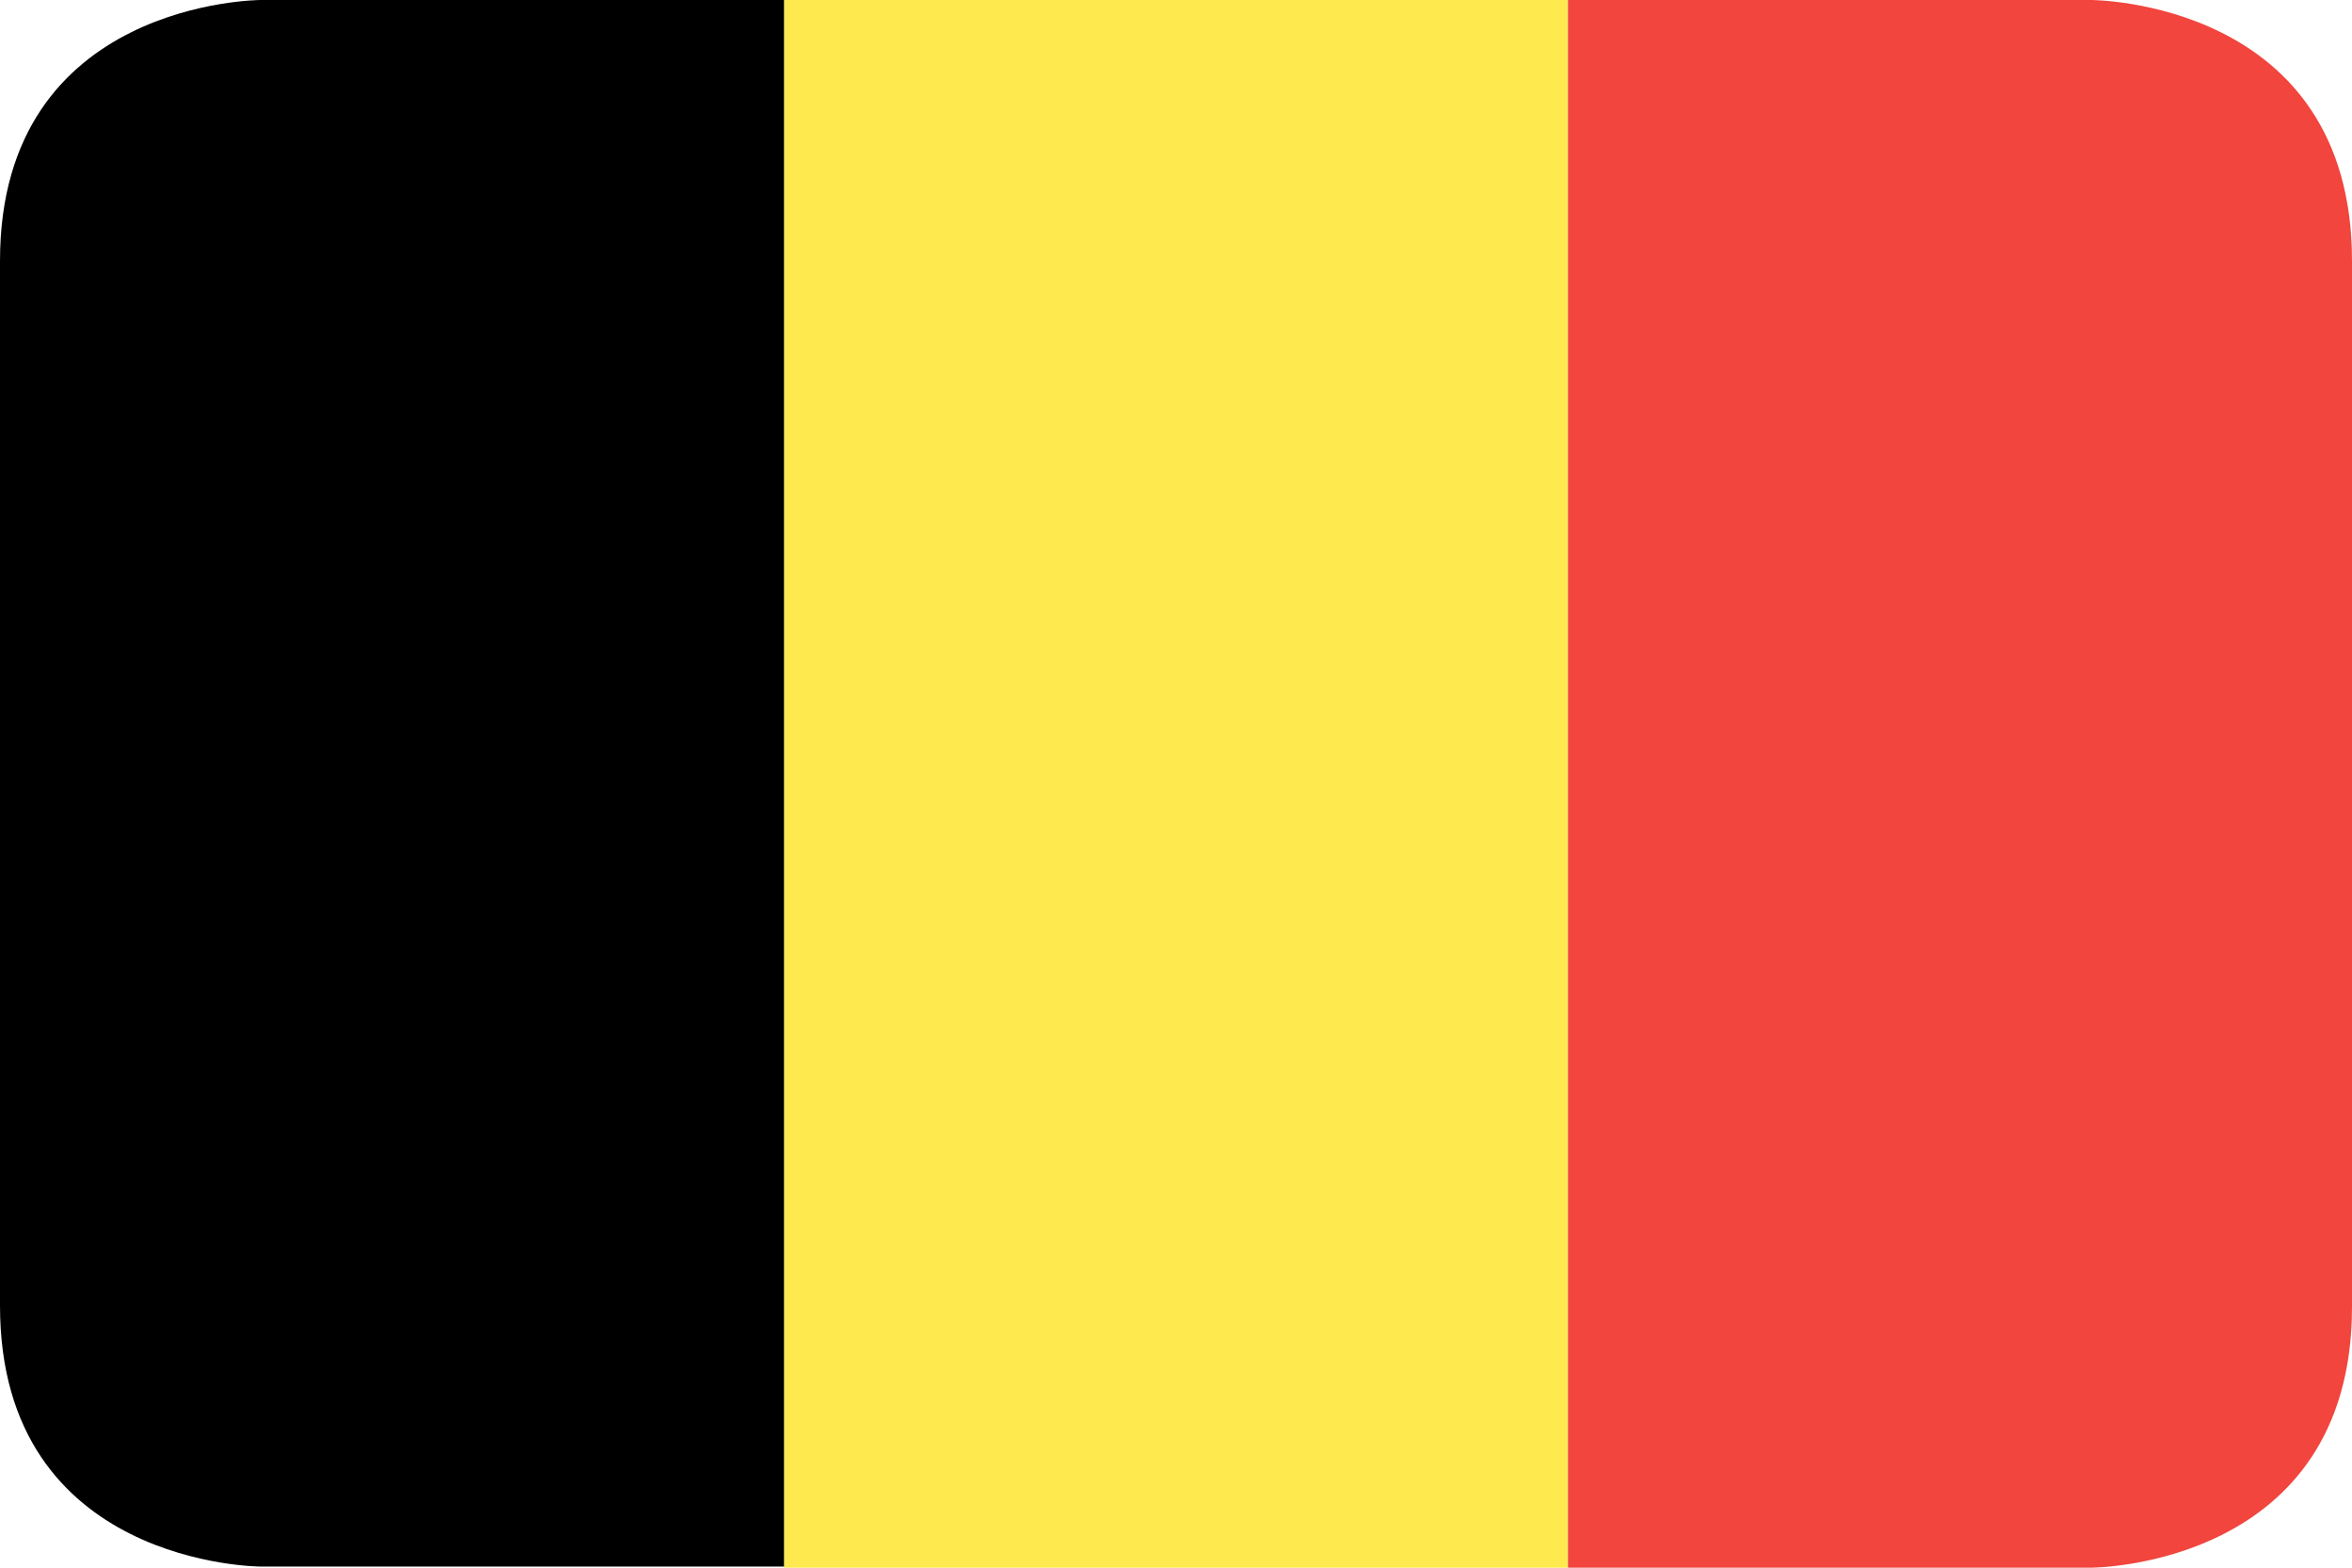<?xml version="1.0" encoding="UTF-8"?><svg id="Ebene_1" xmlns="http://www.w3.org/2000/svg" viewBox="0 0 21 14"><g id="Page-1"><g id="Material"><g id="round_rectangle_belgium"><path id="rounded" d="m2.33,0S0,0,0,2.33v9.33c0,2.33,2.33,2.33,2.33,2.33h16.33s2.33,0,2.33-2.33V2.33c0-2.33-2.33-2.33-2.33-2.33H2.33Z" style="fill:none;"/><rect id="Rectangle-3-copy-3" x="7" width="7" height="14" style="fill:#fee94e;"/><path id="Rectangle-3-copy-2" d="m14,0v14h4.67s2.33,0,2.33-2.33V2.33c0-2.33-2.33-2.33-2.33-2.33h-4.67Z" style="fill:#f1453d; fill-rule:evenodd;"/><path id="Rectangle-3" d="m2.33,0S0,0,0,2.33v9.33c0,2.33,2.33,2.33,2.33,2.33h4.67V0H2.33Z" style="fill-rule:evenodd;"/></g></g></g></svg>